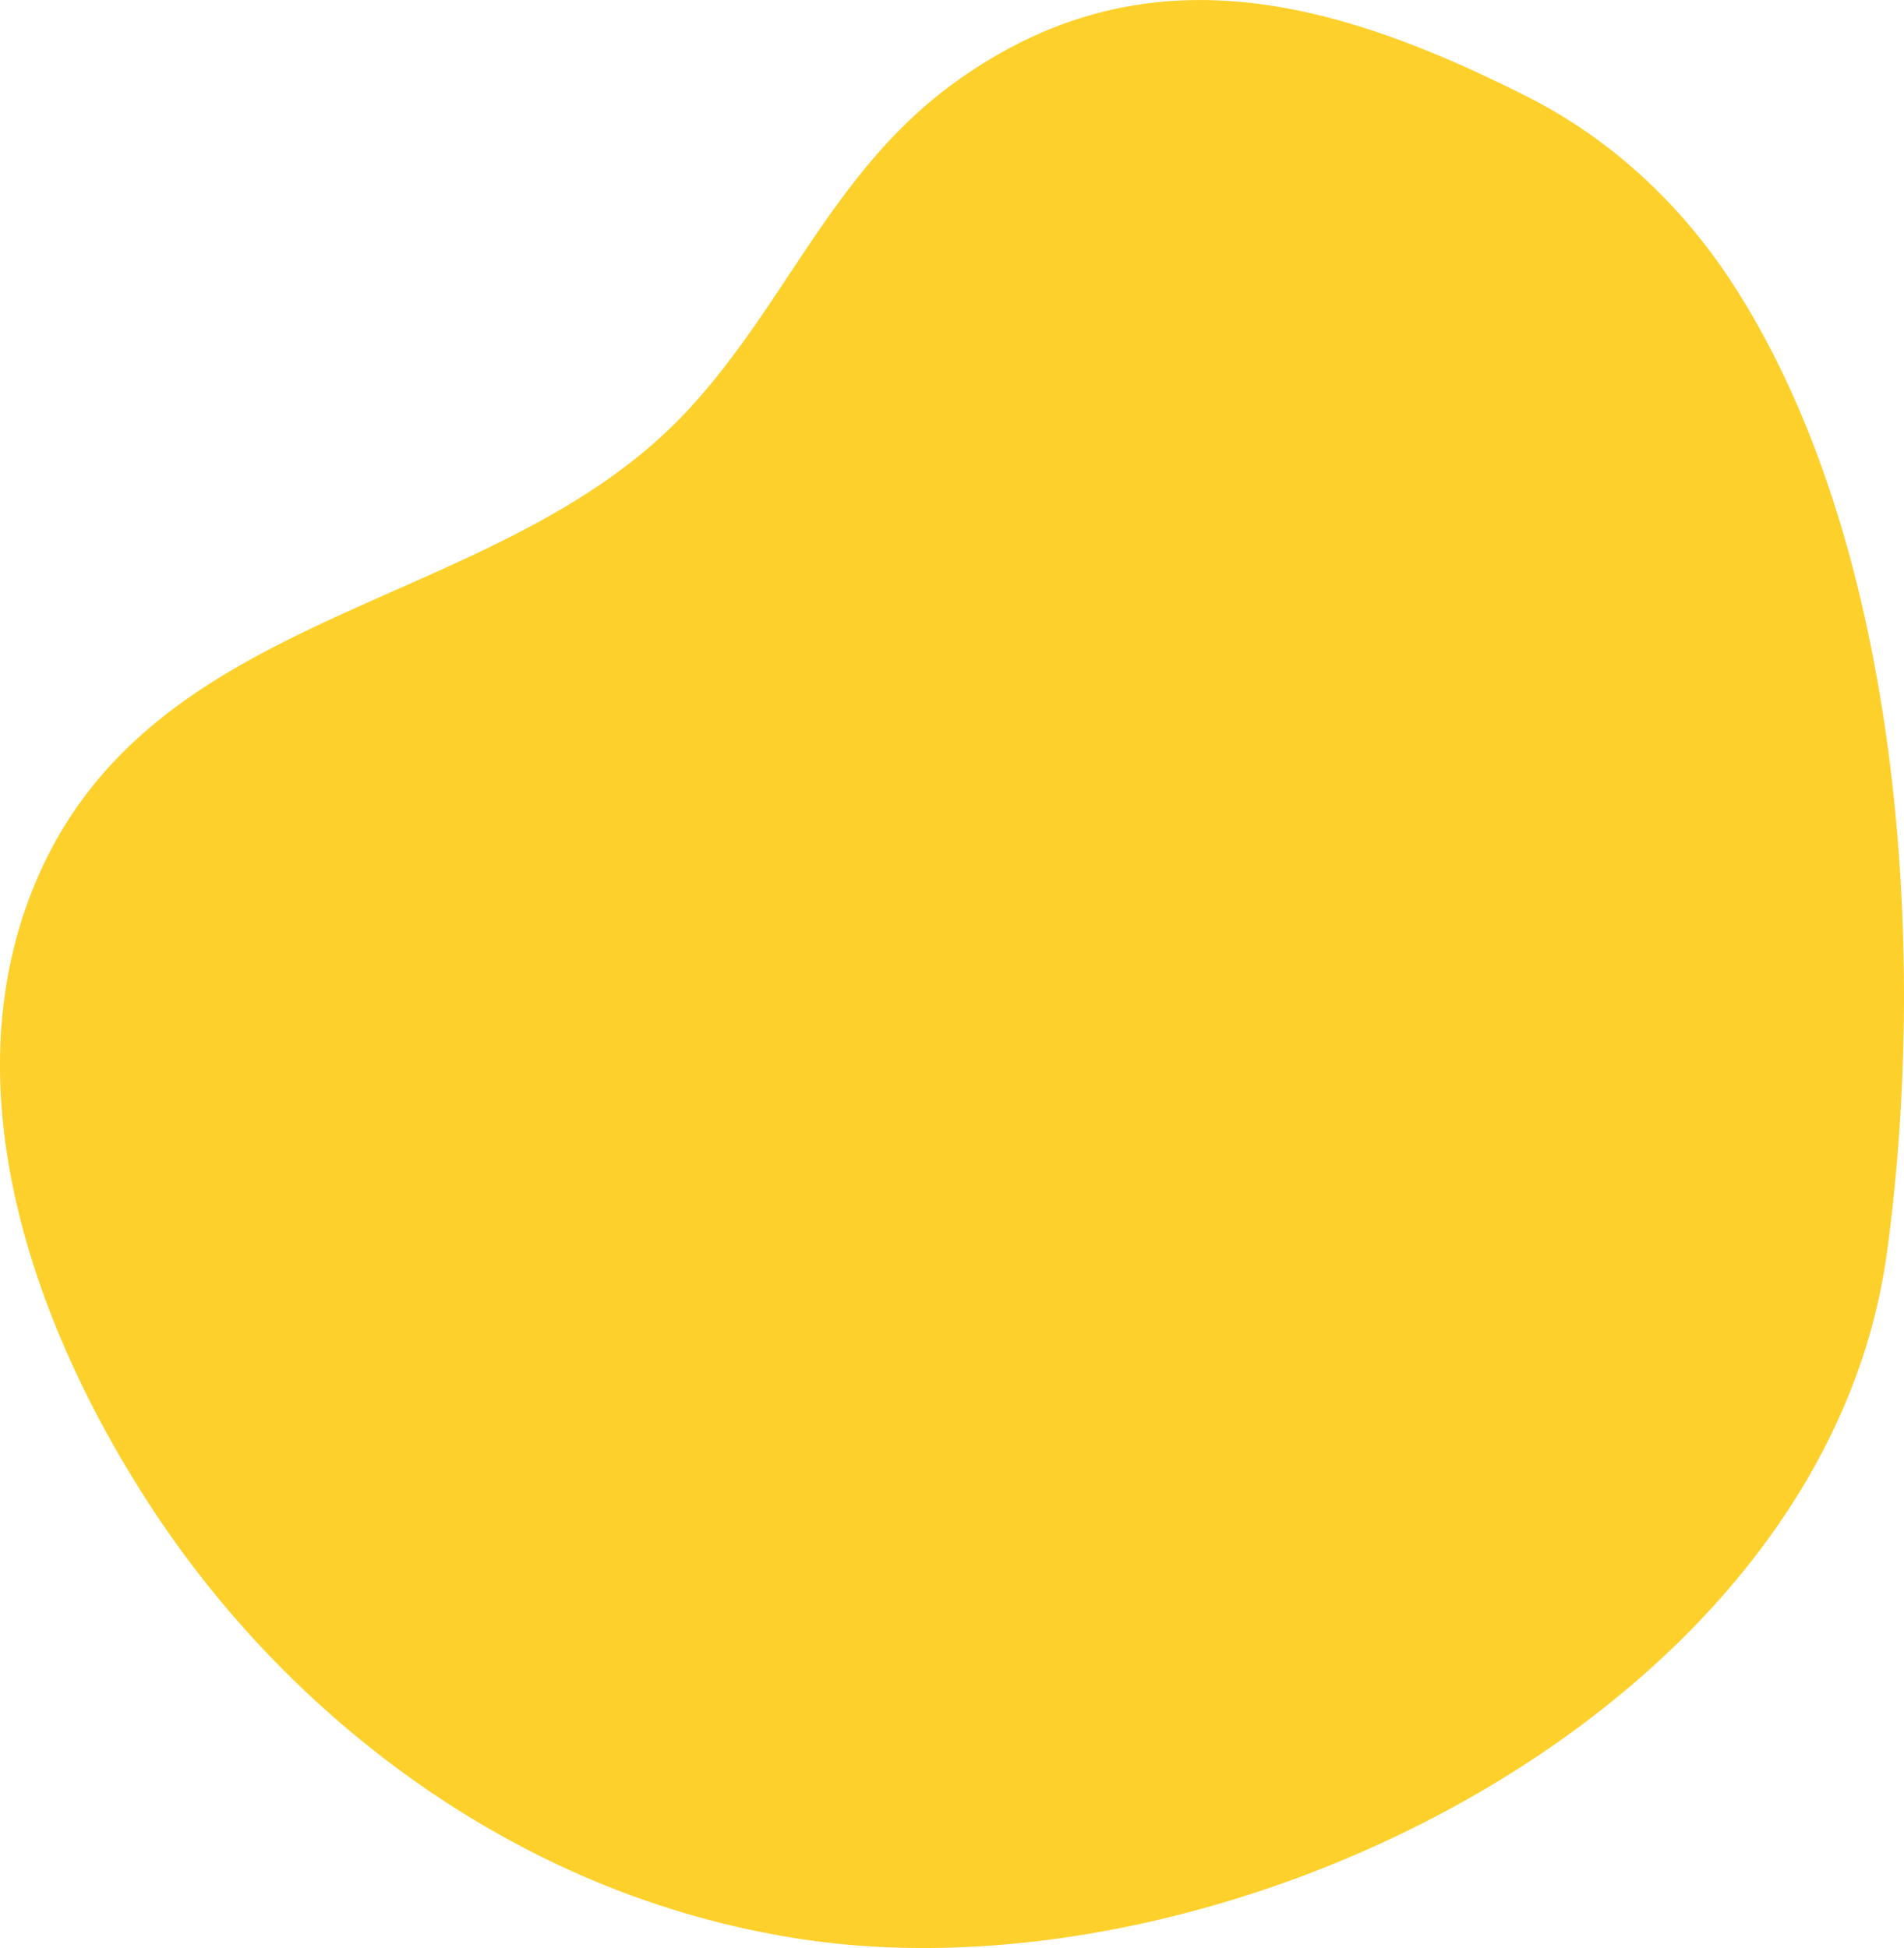 <?xml version="1.0" encoding="UTF-8"?>
<svg xmlns="http://www.w3.org/2000/svg" viewBox="0 0 571.33 584.58">
  <defs>
    <style>.a{fill:#fed02c;}</style>
  </defs>
  <path class="a" d="M556.56,414a177.32,177.32,0,0,0,9.69-38.33c12.27-90.32,4.3-212.19-46.15-290.26-15.47-23.92-36.51-43.64-62-56.49-57.76-29.13-115-45.23-171.84-4-36.84,26.74-50.9,67.71-81,99.39C148.08,184.44,45.29,180.89,10.36,265.54c-25.63,62.07.19,133.45,35,186.74C80.5,506,133.25,549.51,194.21,570.51a263.42,263.42,0,0,0,45.46,11.29c116,18,273.79-52.57,316.89-167.82"></path>
</svg>

